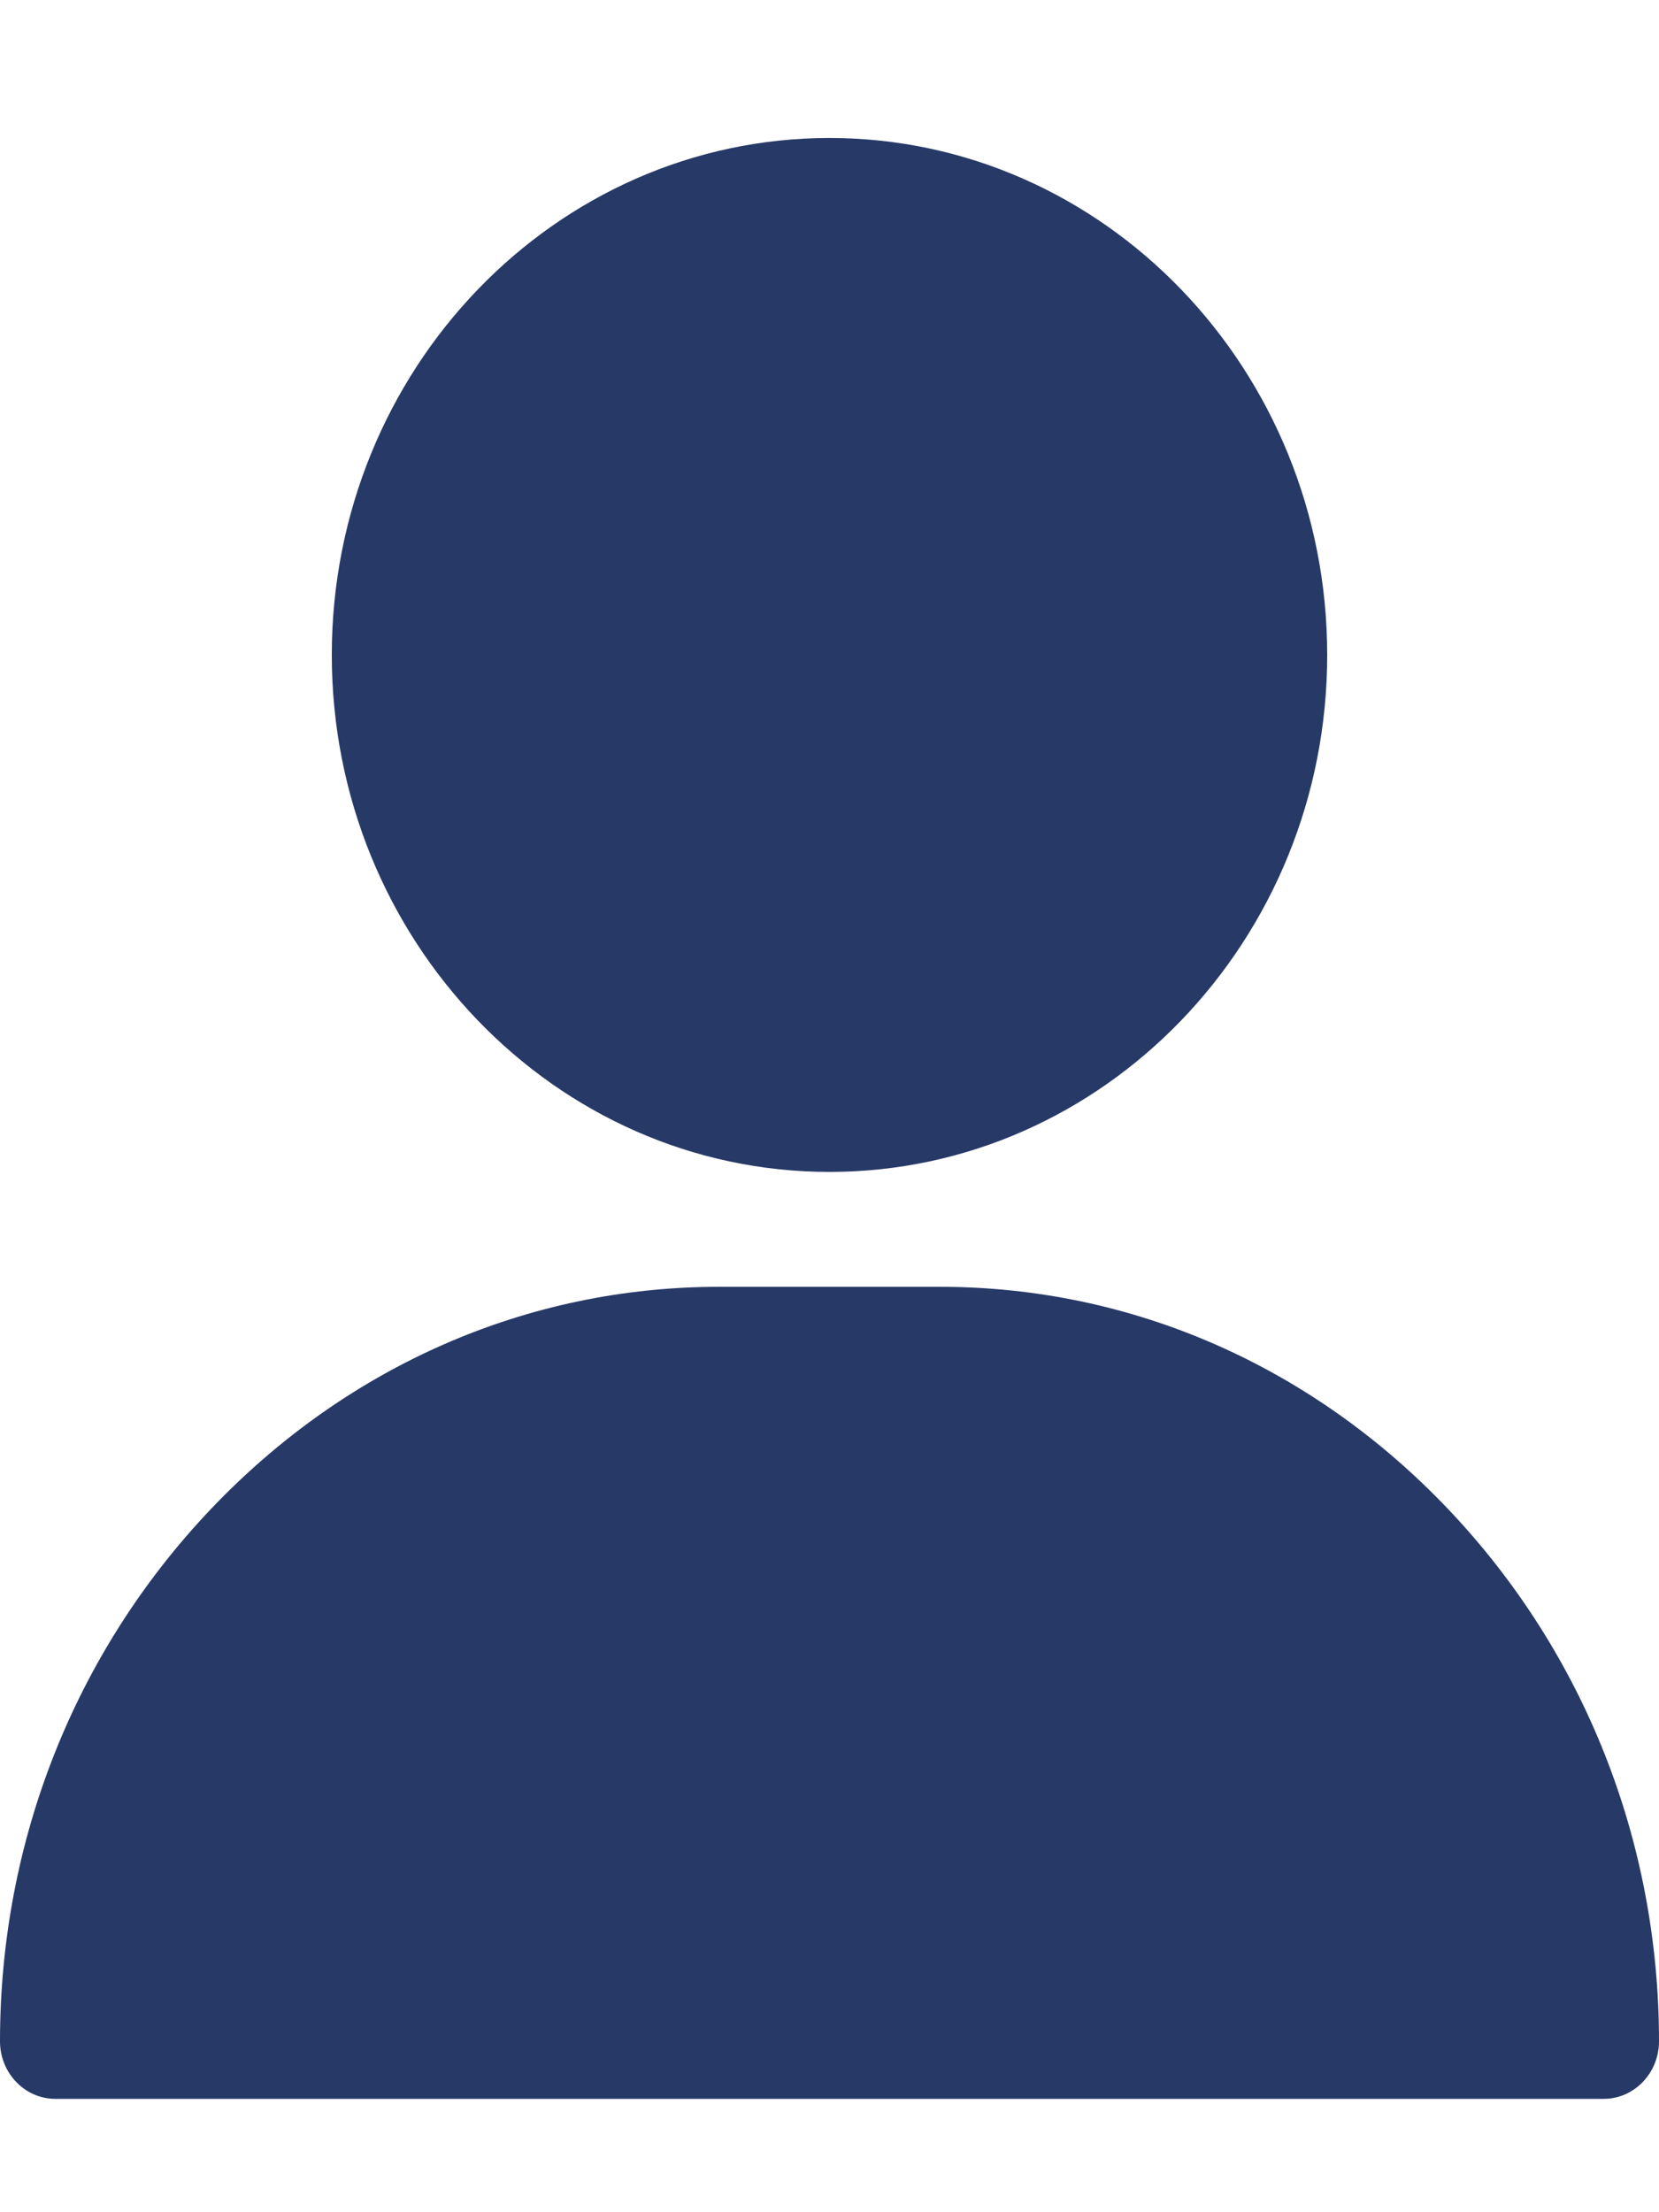 <svg width="12" height="16" viewBox="0 0 12 16" fill="none" xmlns="http://www.w3.org/2000/svg">
<path d="M6 0.998C4.015 0.998 2.4 2.675 2.4 4.737C2.4 6.799 4.015 8.476 6 8.476C7.985 8.476 9.6 6.799 9.6 4.737C9.6 2.675 7.985 0.998 6 0.998Z" fill="#273967"/>
<path d="M10.479 10.919C9.493 9.88 8.187 9.307 6.8 9.307H5.2C3.813 9.307 2.507 9.88 1.521 10.919C0.54 11.954 0 13.319 0 14.764C0 14.993 0.179 15.18 0.4 15.18H11.6C11.821 15.18 12 14.993 12 14.764C12 13.319 11.46 11.954 10.479 10.919Z" fill="#273967"/>
</svg>
